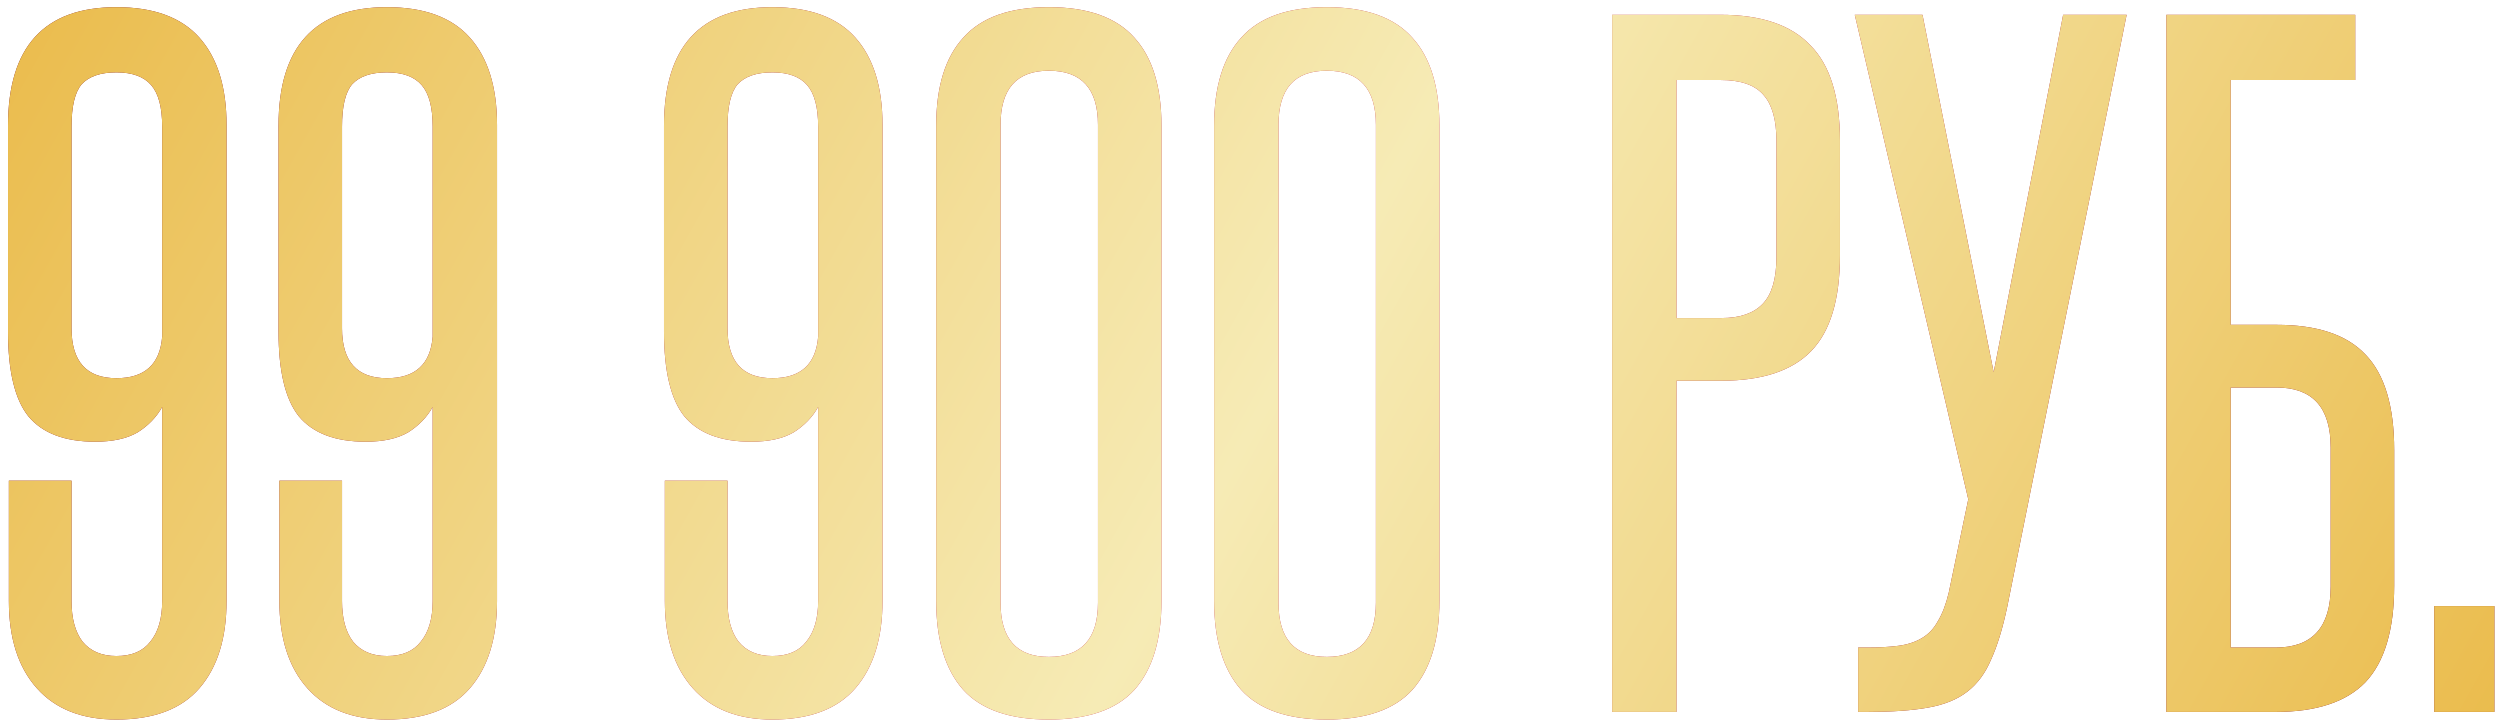 <?xml version="1.0" encoding="UTF-8"?> <svg xmlns="http://www.w3.org/2000/svg" width="151" height="44" viewBox="0 0 151 44" fill="none"><path d="M9.795 7.647C9.795 6.487 9.574 5.652 9.13 5.14C8.687 4.628 7.987 4.372 7.032 4.372C6.077 4.372 5.378 4.611 4.935 5.089C4.526 5.566 4.321 6.419 4.321 7.647V19.823C4.321 21.836 5.225 22.842 7.032 22.842C8.738 22.842 9.659 22.006 9.795 20.335V7.647ZM9.795 24.582C9.454 25.195 8.96 25.707 8.312 26.116C7.663 26.492 6.811 26.679 5.753 26.679C3.912 26.679 2.564 26.168 1.712 25.144C0.893 24.121 0.484 22.416 0.484 20.028V7.596C0.484 2.821 2.667 0.433 7.032 0.433C9.284 0.433 10.955 1.047 12.046 2.275C13.138 3.503 13.684 5.259 13.684 7.545V36.298C13.684 38.549 13.138 40.306 12.046 41.568C10.955 42.83 9.284 43.461 7.032 43.461C4.952 43.461 3.349 42.83 2.223 41.568C1.098 40.306 0.535 38.549 0.535 36.298V29.033H4.321V36.298C4.321 37.355 4.543 38.174 4.986 38.754C5.463 39.333 6.146 39.623 7.032 39.623C7.953 39.623 8.636 39.333 9.079 38.754C9.556 38.174 9.795 37.355 9.795 36.298V24.582ZM26.133 7.647C26.133 6.487 25.912 5.652 25.468 5.14C25.025 4.628 24.325 4.372 23.37 4.372C22.415 4.372 21.716 4.611 21.273 5.089C20.863 5.566 20.659 6.419 20.659 7.647V19.823C20.659 21.836 21.563 22.842 23.37 22.842C25.076 22.842 25.997 22.006 26.133 20.335V7.647ZM26.133 24.582C25.792 25.195 25.297 25.707 24.649 26.116C24.001 26.492 23.149 26.679 22.091 26.679C20.25 26.679 18.902 26.168 18.049 25.144C17.231 24.121 16.822 22.416 16.822 20.028V7.596C16.822 2.821 19.005 0.433 23.37 0.433C25.622 0.433 27.293 1.047 28.384 2.275C29.476 3.503 30.021 5.259 30.021 7.545V36.298C30.021 38.549 29.476 40.306 28.384 41.568C27.293 42.83 25.622 43.461 23.37 43.461C21.29 43.461 19.687 42.83 18.561 41.568C17.436 40.306 16.873 38.549 16.873 36.298V29.033H20.659V36.298C20.659 37.355 20.881 38.174 21.324 38.754C21.801 39.333 22.484 39.623 23.37 39.623C24.291 39.623 24.974 39.333 25.417 38.754C25.894 38.174 26.133 37.355 26.133 36.298V24.582ZM49.416 7.647C49.416 6.487 49.194 5.652 48.751 5.14C48.307 4.628 47.608 4.372 46.653 4.372C45.698 4.372 44.999 4.611 44.556 5.089C44.146 5.566 43.942 6.419 43.942 7.647V19.823C43.942 21.836 44.846 22.842 46.653 22.842C48.359 22.842 49.28 22.006 49.416 20.335V7.647ZM49.416 24.582C49.075 25.195 48.58 25.707 47.932 26.116C47.284 26.492 46.431 26.679 45.374 26.679C43.532 26.679 42.185 26.168 41.332 25.144C40.514 24.121 40.105 22.416 40.105 20.028V7.596C40.105 2.821 42.287 0.433 46.653 0.433C48.904 0.433 50.576 1.047 51.667 2.275C52.759 3.503 53.304 5.259 53.304 7.545V36.298C53.304 38.549 52.759 40.306 51.667 41.568C50.576 42.83 48.904 43.461 46.653 43.461C44.573 43.461 42.97 42.83 41.844 41.568C40.718 40.306 40.156 38.549 40.156 36.298V29.033H43.942V36.298C43.942 37.355 44.163 38.174 44.607 38.754C45.084 39.333 45.766 39.623 46.653 39.623C47.574 39.623 48.256 39.333 48.7 38.754C49.177 38.174 49.416 37.355 49.416 36.298V24.582ZM56.545 7.596C56.545 5.242 57.09 3.469 58.182 2.275C59.273 1.047 60.996 0.433 63.349 0.433C65.703 0.433 67.425 1.047 68.517 2.275C69.608 3.469 70.154 5.242 70.154 7.596V36.298C70.154 38.651 69.608 40.442 68.517 41.67C67.425 42.864 65.703 43.461 63.349 43.461C60.996 43.461 59.273 42.864 58.182 41.67C57.09 40.442 56.545 38.651 56.545 36.298V7.596ZM66.317 7.545C66.317 5.362 65.328 4.27 63.349 4.27C61.405 4.27 60.433 5.362 60.433 7.545V36.4C60.433 38.583 61.405 39.675 63.349 39.675C65.328 39.675 66.317 38.583 66.317 36.4V7.545ZM73.332 7.596C73.332 5.242 73.878 3.469 74.97 2.275C76.061 1.047 77.784 0.433 80.137 0.433C82.49 0.433 84.213 1.047 85.304 2.275C86.396 3.469 86.942 5.242 86.942 7.596V36.298C86.942 38.651 86.396 40.442 85.304 41.67C84.213 42.864 82.49 43.461 80.137 43.461C77.784 43.461 76.061 42.864 74.97 41.67C73.878 40.442 73.332 38.651 73.332 36.298V7.596ZM83.104 7.545C83.104 5.362 82.115 4.27 80.137 4.27C78.193 4.27 77.221 5.362 77.221 7.545V36.4C77.221 38.583 78.193 39.675 80.137 39.675C82.115 39.675 83.104 38.583 83.104 36.4V7.545ZM107.297 8.517C107.297 7.255 107.041 6.334 106.53 5.754C106.018 5.14 105.148 4.833 103.921 4.833H101.26V19.21H103.972C105.097 19.21 105.933 18.92 106.479 18.34C107.024 17.76 107.297 16.822 107.297 15.526V8.517ZM97.372 43V0.893H103.921C106.376 0.893 108.184 1.507 109.344 2.735C110.538 3.929 111.134 5.856 111.134 8.517V15.424C111.134 18.084 110.555 20.011 109.395 21.205C108.235 22.399 106.428 22.996 103.972 22.996H101.26V43H97.372ZM121.237 36.656C120.964 37.952 120.64 39.009 120.265 39.828C119.923 40.647 119.446 41.295 118.832 41.772C118.218 42.25 117.416 42.574 116.427 42.744C115.472 42.915 114.261 43 112.795 43H112.232V39.112H112.795C113.477 39.112 114.091 39.078 114.637 39.009C115.182 38.941 115.66 38.788 116.069 38.549C116.479 38.31 116.803 37.969 117.041 37.526C117.314 37.082 117.536 36.502 117.706 35.786L118.883 30.158L112.027 0.893H116.12L120.418 22.484L124.613 0.893H128.45L121.237 36.656ZM142.256 0.893V4.833H134.735V19.619H137.498C139.954 19.619 141.745 20.216 142.87 21.41C144.03 22.603 144.61 24.53 144.61 27.191V35.377C144.61 38.037 144.03 39.981 142.87 41.209C141.711 42.403 139.903 43 137.447 43H130.847V0.893H142.256ZM140.773 27.037C140.773 24.616 139.681 23.405 137.498 23.405H134.735V39.112H137.447C139.664 39.112 140.773 37.884 140.773 35.428V27.037ZM147.028 43V36.605H150.661V43H147.028Z" fill="url(#paint0_linear_29_104)"></path><path d="M9.795 7.647C9.795 6.487 9.574 5.652 9.13 5.14C8.687 4.628 7.987 4.372 7.032 4.372C6.077 4.372 5.378 4.611 4.935 5.089C4.526 5.566 4.321 6.419 4.321 7.647V19.823C4.321 21.836 5.225 22.842 7.032 22.842C8.738 22.842 9.659 22.006 9.795 20.335V7.647ZM9.795 24.582C9.454 25.195 8.96 25.707 8.312 26.116C7.663 26.492 6.811 26.679 5.753 26.679C3.912 26.679 2.564 26.168 1.712 25.144C0.893 24.121 0.484 22.416 0.484 20.028V7.596C0.484 2.821 2.667 0.433 7.032 0.433C9.284 0.433 10.955 1.047 12.046 2.275C13.138 3.503 13.684 5.259 13.684 7.545V36.298C13.684 38.549 13.138 40.306 12.046 41.568C10.955 42.83 9.284 43.461 7.032 43.461C4.952 43.461 3.349 42.83 2.223 41.568C1.098 40.306 0.535 38.549 0.535 36.298V29.033H4.321V36.298C4.321 37.355 4.543 38.174 4.986 38.754C5.463 39.333 6.146 39.623 7.032 39.623C7.953 39.623 8.636 39.333 9.079 38.754C9.556 38.174 9.795 37.355 9.795 36.298V24.582ZM26.133 7.647C26.133 6.487 25.912 5.652 25.468 5.14C25.025 4.628 24.325 4.372 23.37 4.372C22.415 4.372 21.716 4.611 21.273 5.089C20.863 5.566 20.659 6.419 20.659 7.647V19.823C20.659 21.836 21.563 22.842 23.37 22.842C25.076 22.842 25.997 22.006 26.133 20.335V7.647ZM26.133 24.582C25.792 25.195 25.297 25.707 24.649 26.116C24.001 26.492 23.149 26.679 22.091 26.679C20.25 26.679 18.902 26.168 18.049 25.144C17.231 24.121 16.822 22.416 16.822 20.028V7.596C16.822 2.821 19.005 0.433 23.37 0.433C25.622 0.433 27.293 1.047 28.384 2.275C29.476 3.503 30.021 5.259 30.021 7.545V36.298C30.021 38.549 29.476 40.306 28.384 41.568C27.293 42.83 25.622 43.461 23.37 43.461C21.29 43.461 19.687 42.83 18.561 41.568C17.436 40.306 16.873 38.549 16.873 36.298V29.033H20.659V36.298C20.659 37.355 20.881 38.174 21.324 38.754C21.801 39.333 22.484 39.623 23.37 39.623C24.291 39.623 24.974 39.333 25.417 38.754C25.894 38.174 26.133 37.355 26.133 36.298V24.582ZM49.416 7.647C49.416 6.487 49.194 5.652 48.751 5.14C48.307 4.628 47.608 4.372 46.653 4.372C45.698 4.372 44.999 4.611 44.556 5.089C44.146 5.566 43.942 6.419 43.942 7.647V19.823C43.942 21.836 44.846 22.842 46.653 22.842C48.359 22.842 49.28 22.006 49.416 20.335V7.647ZM49.416 24.582C49.075 25.195 48.58 25.707 47.932 26.116C47.284 26.492 46.431 26.679 45.374 26.679C43.532 26.679 42.185 26.168 41.332 25.144C40.514 24.121 40.105 22.416 40.105 20.028V7.596C40.105 2.821 42.287 0.433 46.653 0.433C48.904 0.433 50.576 1.047 51.667 2.275C52.759 3.503 53.304 5.259 53.304 7.545V36.298C53.304 38.549 52.759 40.306 51.667 41.568C50.576 42.83 48.904 43.461 46.653 43.461C44.573 43.461 42.97 42.83 41.844 41.568C40.718 40.306 40.156 38.549 40.156 36.298V29.033H43.942V36.298C43.942 37.355 44.163 38.174 44.607 38.754C45.084 39.333 45.766 39.623 46.653 39.623C47.574 39.623 48.256 39.333 48.7 38.754C49.177 38.174 49.416 37.355 49.416 36.298V24.582ZM56.545 7.596C56.545 5.242 57.09 3.469 58.182 2.275C59.273 1.047 60.996 0.433 63.349 0.433C65.703 0.433 67.425 1.047 68.517 2.275C69.608 3.469 70.154 5.242 70.154 7.596V36.298C70.154 38.651 69.608 40.442 68.517 41.67C67.425 42.864 65.703 43.461 63.349 43.461C60.996 43.461 59.273 42.864 58.182 41.67C57.09 40.442 56.545 38.651 56.545 36.298V7.596ZM66.317 7.545C66.317 5.362 65.328 4.27 63.349 4.27C61.405 4.27 60.433 5.362 60.433 7.545V36.4C60.433 38.583 61.405 39.675 63.349 39.675C65.328 39.675 66.317 38.583 66.317 36.4V7.545ZM73.332 7.596C73.332 5.242 73.878 3.469 74.97 2.275C76.061 1.047 77.784 0.433 80.137 0.433C82.49 0.433 84.213 1.047 85.304 2.275C86.396 3.469 86.942 5.242 86.942 7.596V36.298C86.942 38.651 86.396 40.442 85.304 41.67C84.213 42.864 82.49 43.461 80.137 43.461C77.784 43.461 76.061 42.864 74.97 41.67C73.878 40.442 73.332 38.651 73.332 36.298V7.596ZM83.104 7.545C83.104 5.362 82.115 4.27 80.137 4.27C78.193 4.27 77.221 5.362 77.221 7.545V36.4C77.221 38.583 78.193 39.675 80.137 39.675C82.115 39.675 83.104 38.583 83.104 36.4V7.545ZM107.297 8.517C107.297 7.255 107.041 6.334 106.53 5.754C106.018 5.14 105.148 4.833 103.921 4.833H101.26V19.21H103.972C105.097 19.21 105.933 18.92 106.479 18.34C107.024 17.76 107.297 16.822 107.297 15.526V8.517ZM97.372 43V0.893H103.921C106.376 0.893 108.184 1.507 109.344 2.735C110.538 3.929 111.134 5.856 111.134 8.517V15.424C111.134 18.084 110.555 20.011 109.395 21.205C108.235 22.399 106.428 22.996 103.972 22.996H101.26V43H97.372ZM121.237 36.656C120.964 37.952 120.64 39.009 120.265 39.828C119.923 40.647 119.446 41.295 118.832 41.772C118.218 42.25 117.416 42.574 116.427 42.744C115.472 42.915 114.261 43 112.795 43H112.232V39.112H112.795C113.477 39.112 114.091 39.078 114.637 39.009C115.182 38.941 115.66 38.788 116.069 38.549C116.479 38.31 116.803 37.969 117.041 37.526C117.314 37.082 117.536 36.502 117.706 35.786L118.883 30.158L112.027 0.893H116.12L120.418 22.484L124.613 0.893H128.45L121.237 36.656ZM142.256 0.893V4.833H134.735V19.619H137.498C139.954 19.619 141.745 20.216 142.87 21.41C144.03 22.603 144.61 24.53 144.61 27.191V35.377C144.61 38.037 144.03 39.981 142.87 41.209C141.711 42.403 139.903 43 137.447 43H130.847V0.893H142.256ZM140.773 27.037C140.773 24.616 139.681 23.405 137.498 23.405H134.735V39.112H137.447C139.664 39.112 140.773 37.884 140.773 35.428V27.037ZM147.028 43V36.605H150.661V43H147.028Z" fill="url(#paint1_linear_29_104)"></path><defs><linearGradient id="paint0_linear_29_104" x1="-1" y1="1" x2="134.183" y2="76.633" gradientUnits="userSpaceOnUse"><stop stop-color="#710B1C"></stop><stop offset="0.51" stop-color="#C72C48"></stop><stop offset="1" stop-color="#740B1D"></stop></linearGradient><linearGradient id="paint1_linear_29_104" x1="-1" y1="1" x2="134.183" y2="76.633" gradientUnits="userSpaceOnUse"><stop stop-color="#EABB4B"></stop><stop offset="0.51" stop-color="#F6EBB5"></stop><stop offset="1" stop-color="#EABB4B"></stop></linearGradient></defs></svg> 